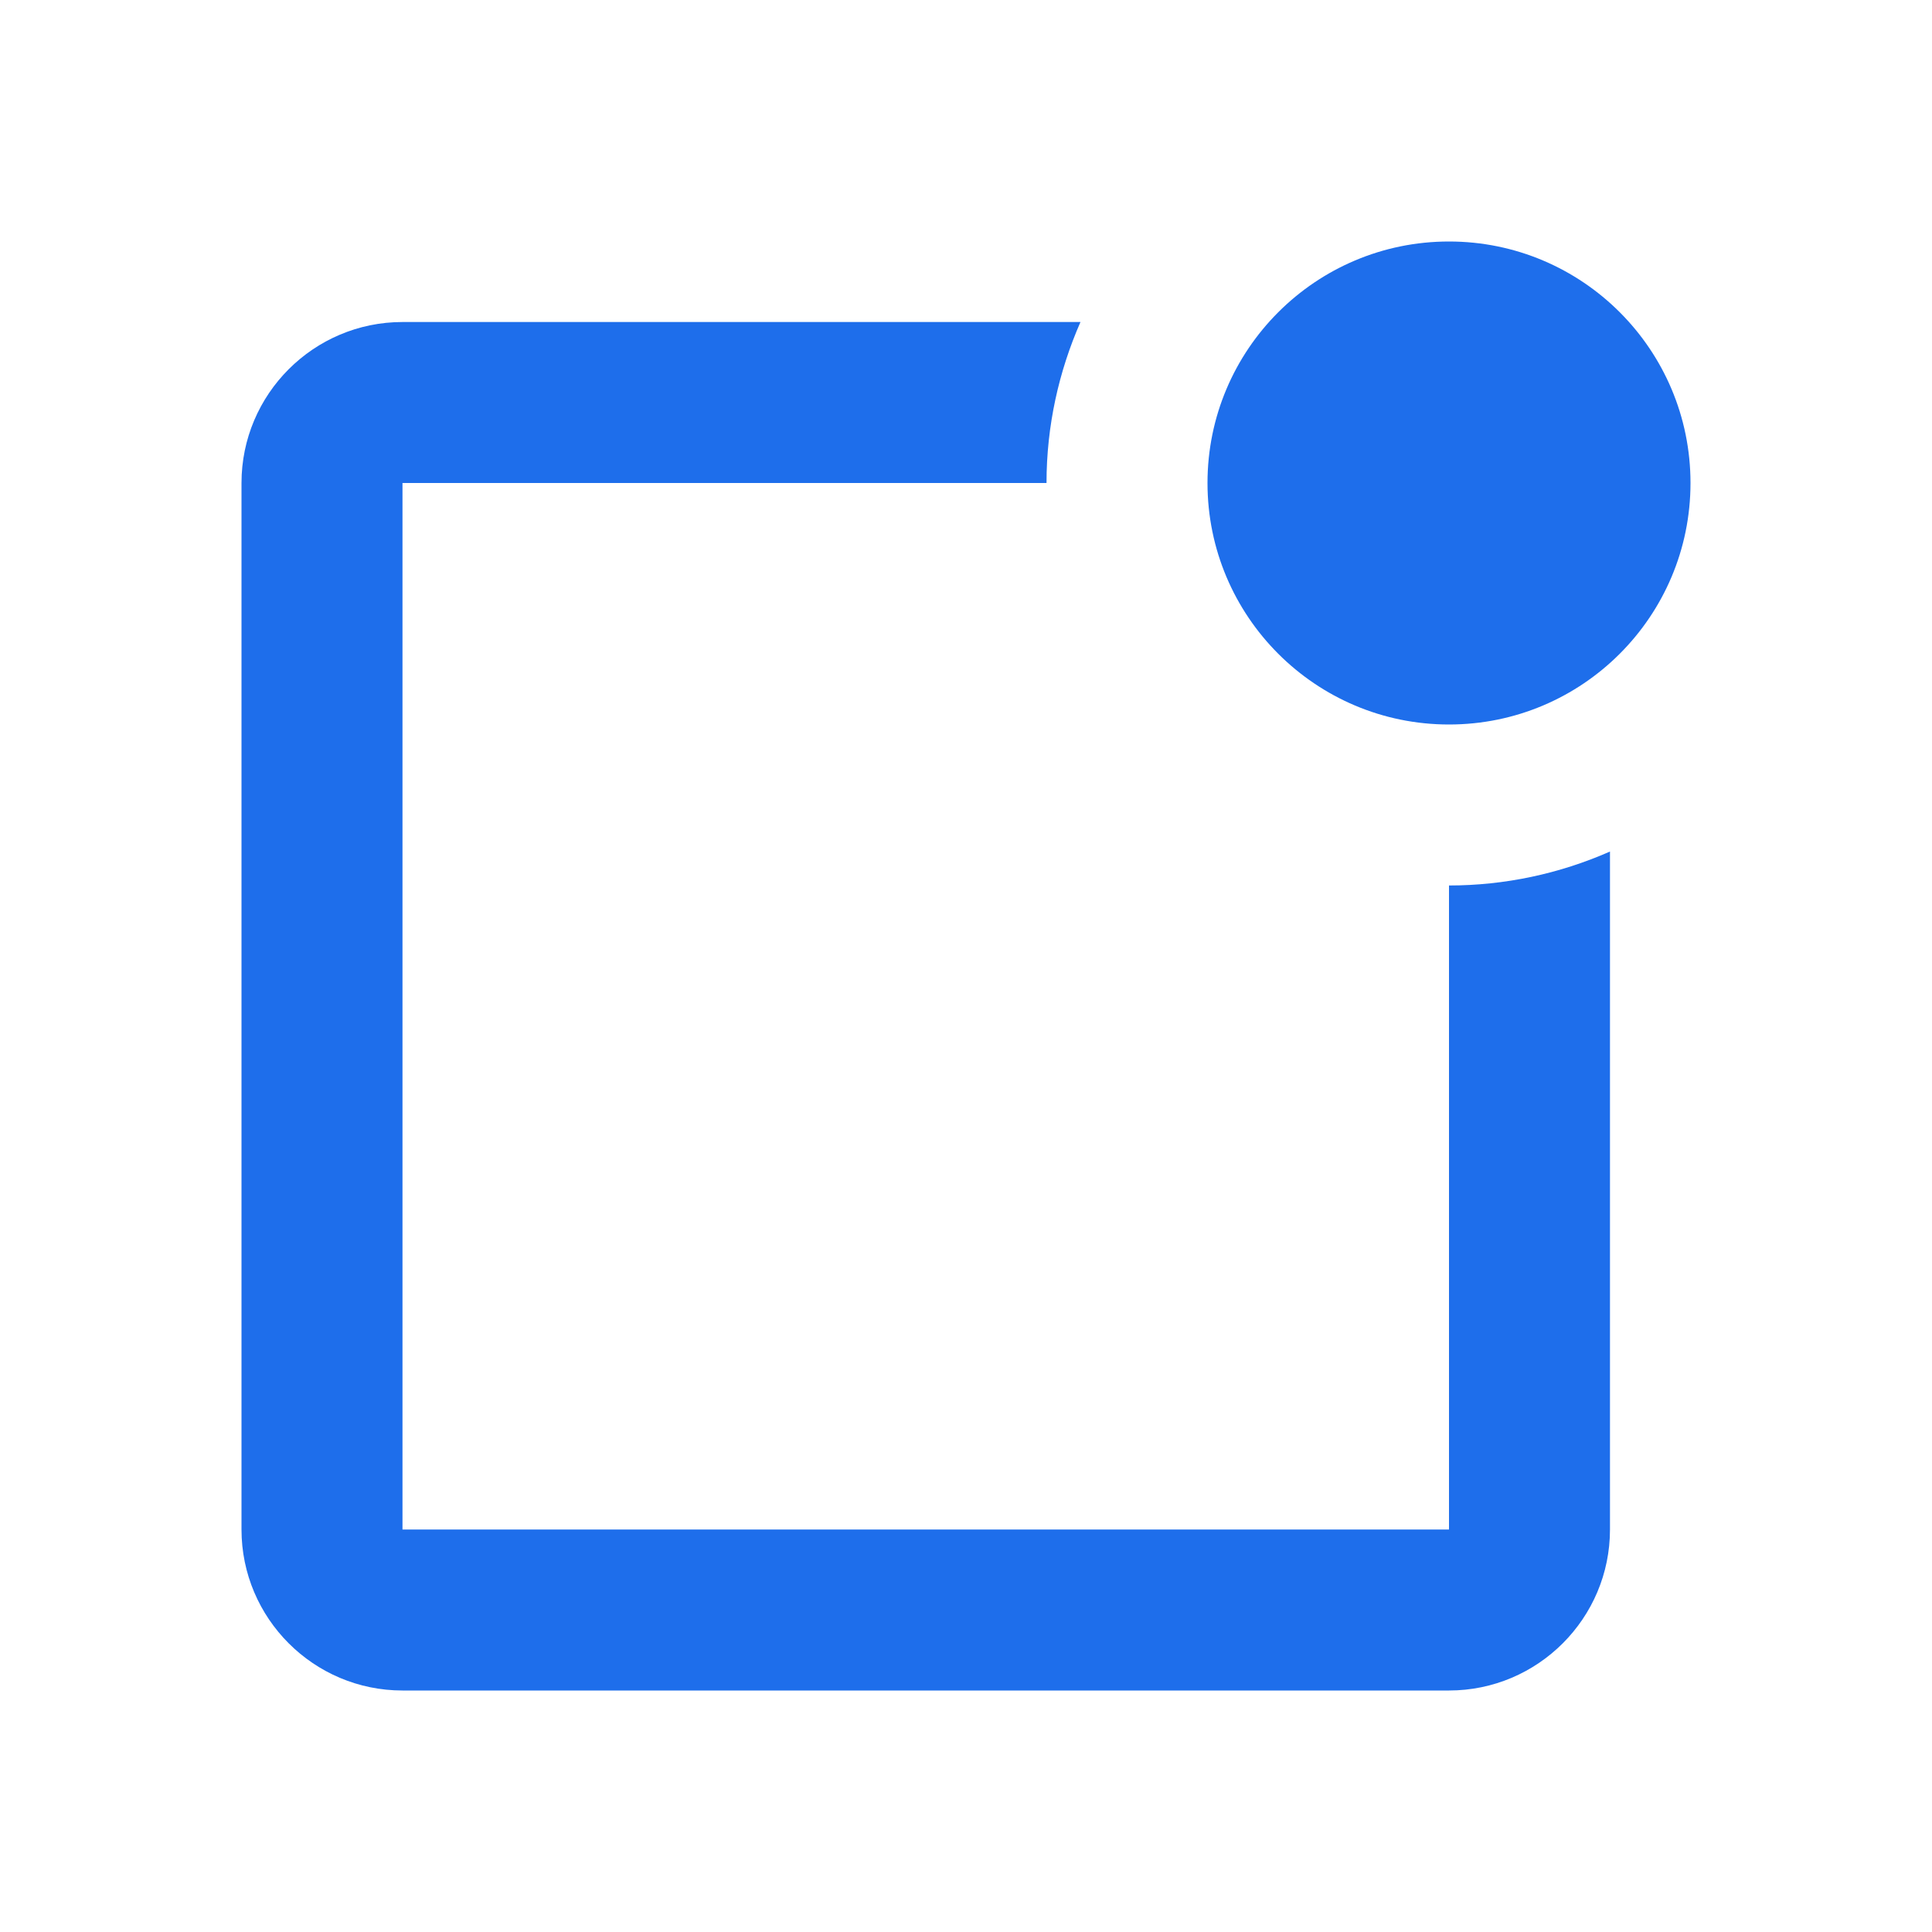 <?xml version="1.0" encoding="UTF-8"?>
<svg xmlns="http://www.w3.org/2000/svg" width="40" height="40" viewBox="0 0 40 40" fill="none">
  <path d="M30 15C32.761 15 35 12.761 35 10C35 7.239 32.761 5 30 5C27.239 5 25 7.239 25 10C25 12.761 27.239 15 30 15Z" fill="#1E6EEB"></path>
  <path d="M30 31.667H8.333V10H21.667C21.667 8.813 21.922 7.688 22.37 6.667H8.333C6.495 6.667 5 8.162 5 10V31.667C5 33.505 6.495 35 8.333 35H30C31.838 35 33.333 33.505 33.333 31.667V17.63C32.283 18.093 31.148 18.333 30 18.333V31.667Z" fill="#1E6EEB"></path>
</svg>
